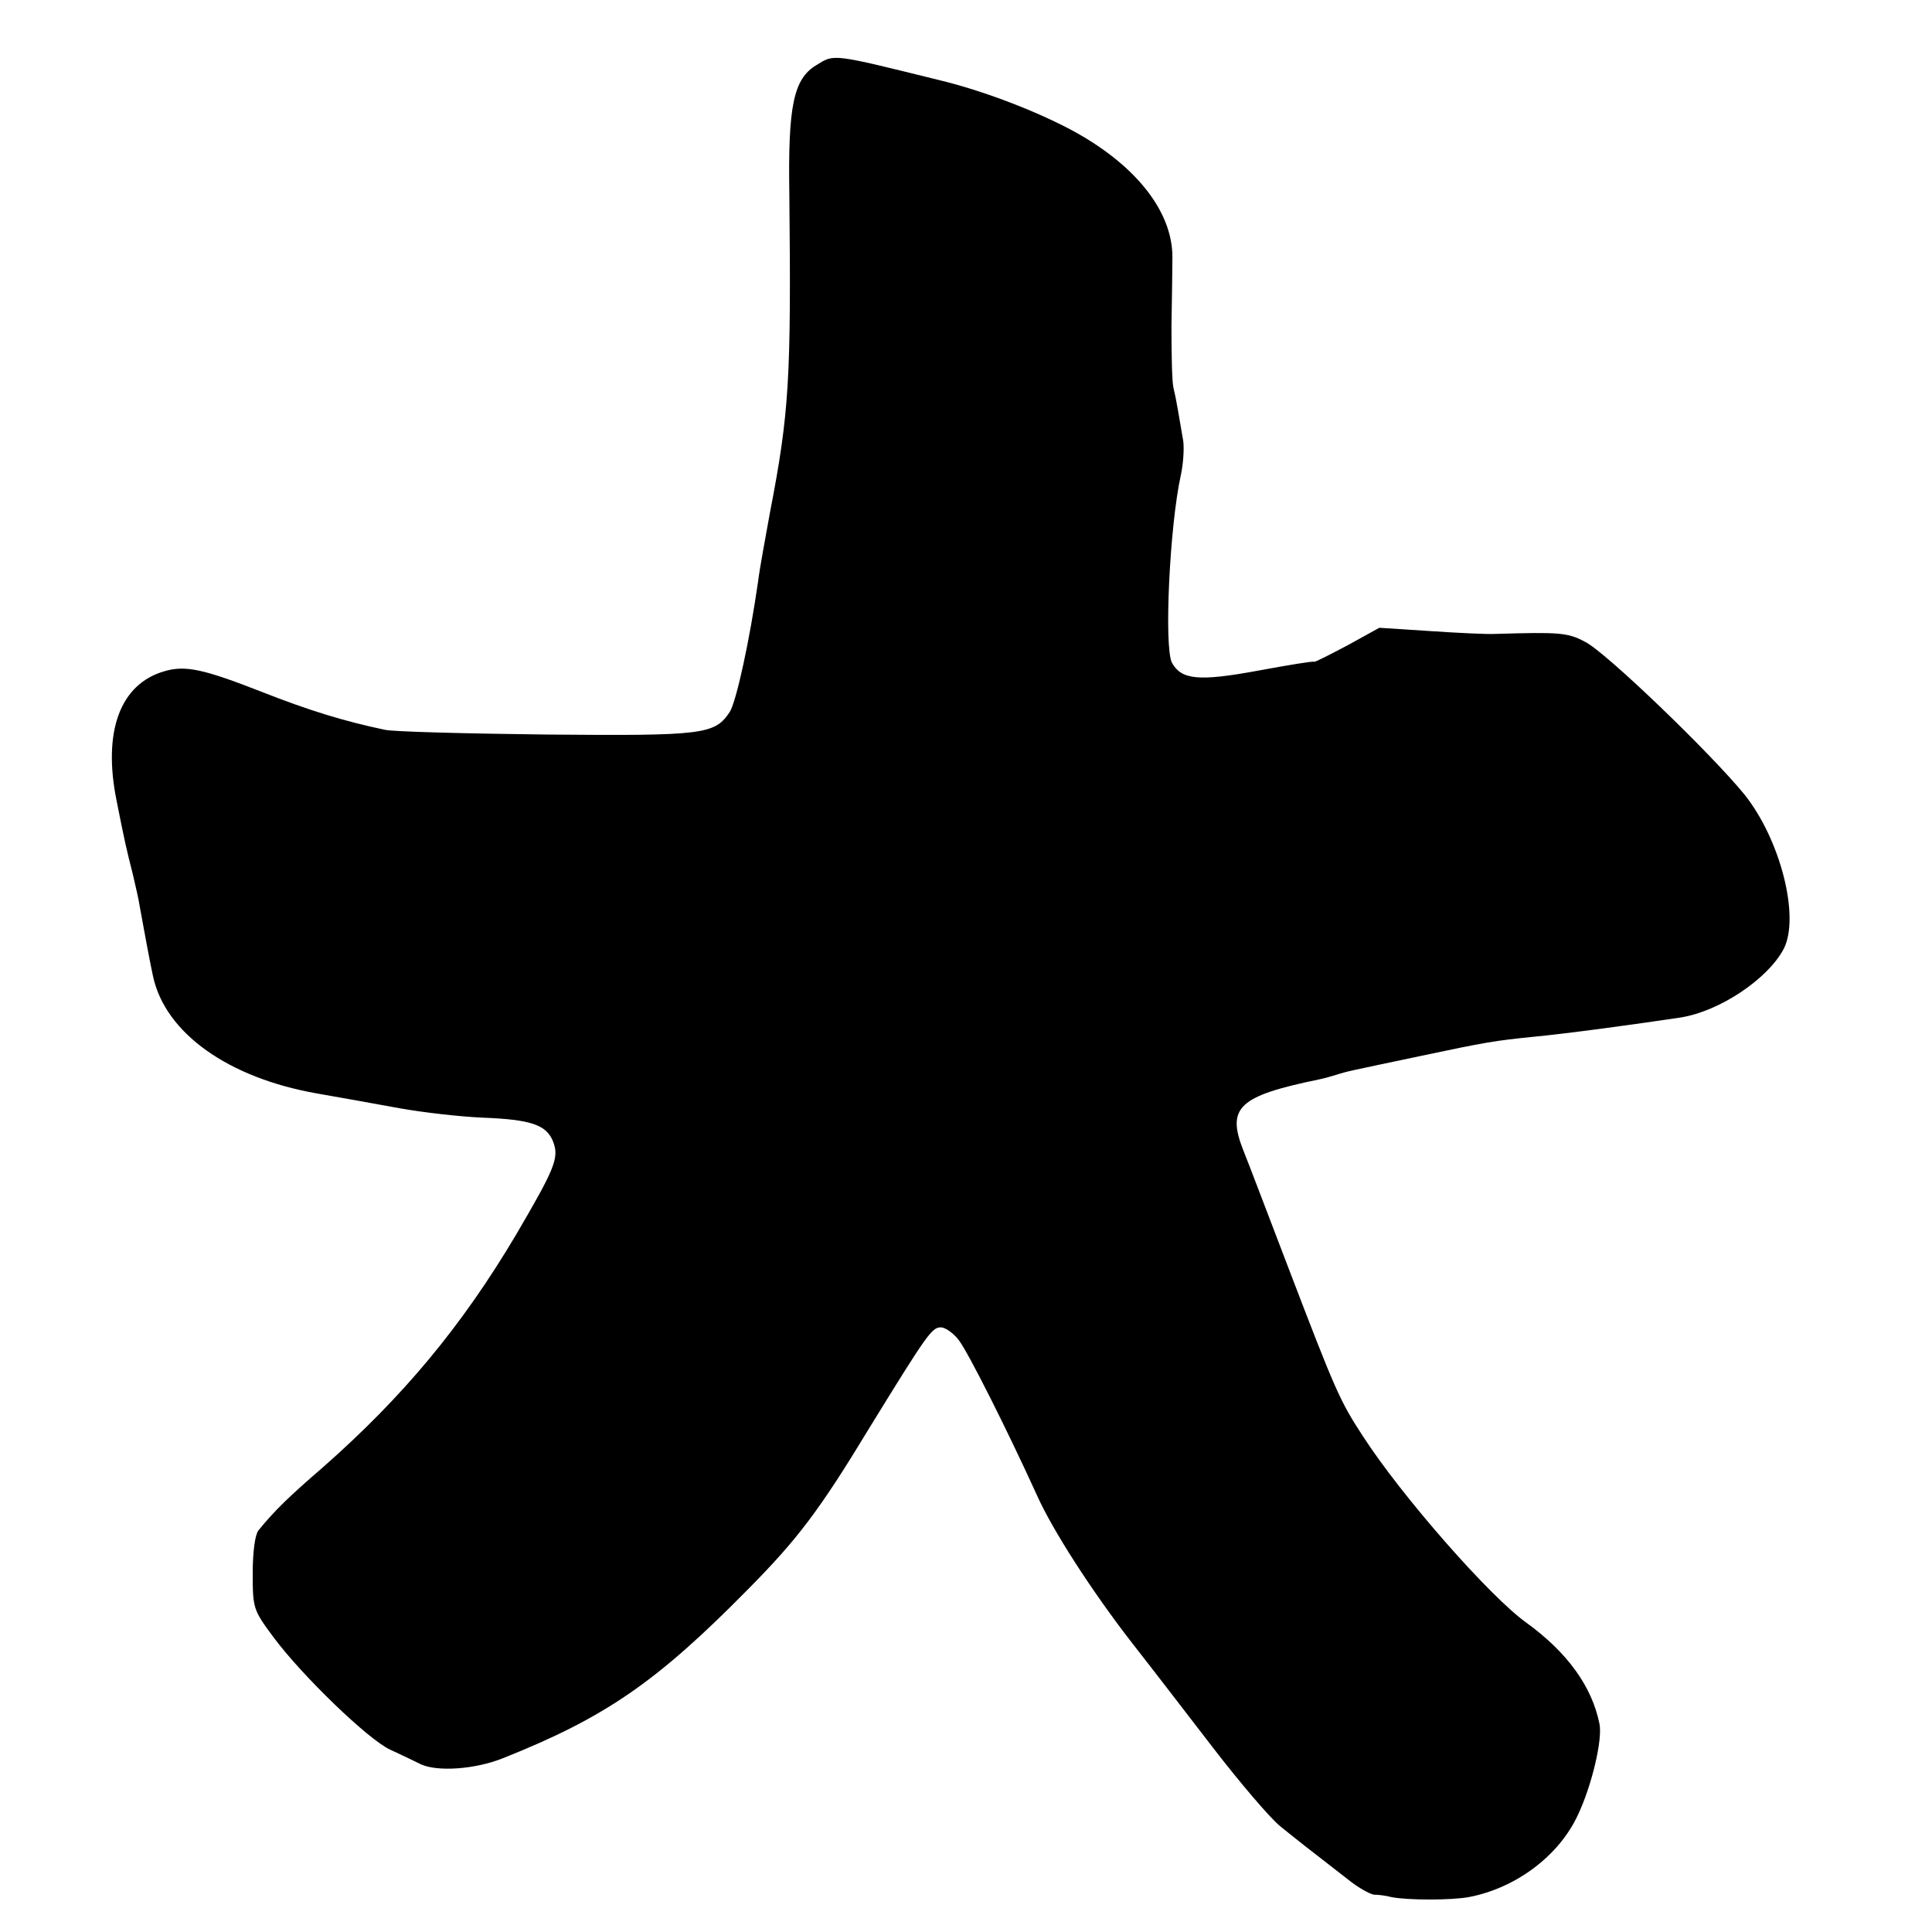 <?xml version="1.0" standalone="no"?>
<!DOCTYPE svg PUBLIC "-//W3C//DTD SVG 20010904//EN"
 "http://www.w3.org/TR/2001/REC-SVG-20010904/DTD/svg10.dtd">
<svg version="1.0" xmlns="http://www.w3.org/2000/svg"
 width="409pt" height="409pt" viewBox="0 0 409 409"
 preserveAspectRatio="xMidYMid meet">
<g transform="translate(0,409) scale(0.1,-0.1)"
fill="#000000" stroke="none">
<path d="M1728 3952 c-48 -29 -60 -86 -57 -272 4 -391 0 -463 -41 -675 -10
-55 -22 -120 -25 -145 -18 -126 -46 -254 -60 -277 -32 -48 -54 -51 -389 -48
-171 2 -324 6 -341 10 -86 18 -161 41 -260 80 -125 49 -163 57 -207 44 -94
-27 -131 -128 -101 -275 17 -86 21 -103 34 -154 6 -25 13 -56 15 -70 8 -45 23
-125 28 -147 26 -120 159 -215 348 -248 46 -8 124 -22 173 -31 50 -9 129 -18
176 -20 103 -4 136 -15 150 -51 13 -34 4 -56 -78 -196 -115 -194 -239 -343
-408 -492 -73 -63 -104 -93 -138 -135 -7 -9 -12 -45 -12 -90 0 -75 1 -78 44
-136 61 -82 201 -217 247 -238 22 -10 51 -24 65 -31 35 -16 114 -11 174 13
216 86 325 161 518 357 106 107 152 168 258 343 123 200 132 212 151 212 9 0
26 -12 37 -26 20 -25 106 -197 166 -329 33 -74 116 -203 203 -315 37 -47 113
-146 170 -220 57 -74 121 -149 142 -166 36 -29 56 -45 144 -113 21 -17 46 -31
55 -32 9 0 25 -2 36 -5 34 -7 128 -7 165 0 99 19 190 87 230 173 30 63 53 161
46 194 -16 79 -68 151 -155 214 -77 55 -264 268 -346 395 -49 75 -58 96 -159
360 -41 107 -83 218 -94 245 -36 91 -9 115 161 150 10 2 27 7 37 10 22 7 23 7
175 39 141 30 161 33 240 41 74 7 220 27 313 41 82 13 184 81 218 145 35 68
-7 232 -83 327 -70 86 -293 301 -337 323 -37 20 -54 21 -191 17 -16 -1 -78 2
-137 6 l-108 7 -67 -37 c-38 -20 -69 -36 -71 -35 -1 2 -55 -7 -120 -19 -125
-23 -161 -19 -181 17 -17 33 -5 290 19 398 5 23 7 55 5 71 -10 58 -15 90 -21
114 -3 14 -4 72 -4 130 1 58 2 124 2 146 0 98 -80 198 -218 271 -78 41 -187
82 -274 103 -231 57 -223 56 -262 32z"/>
</g>
</svg>
